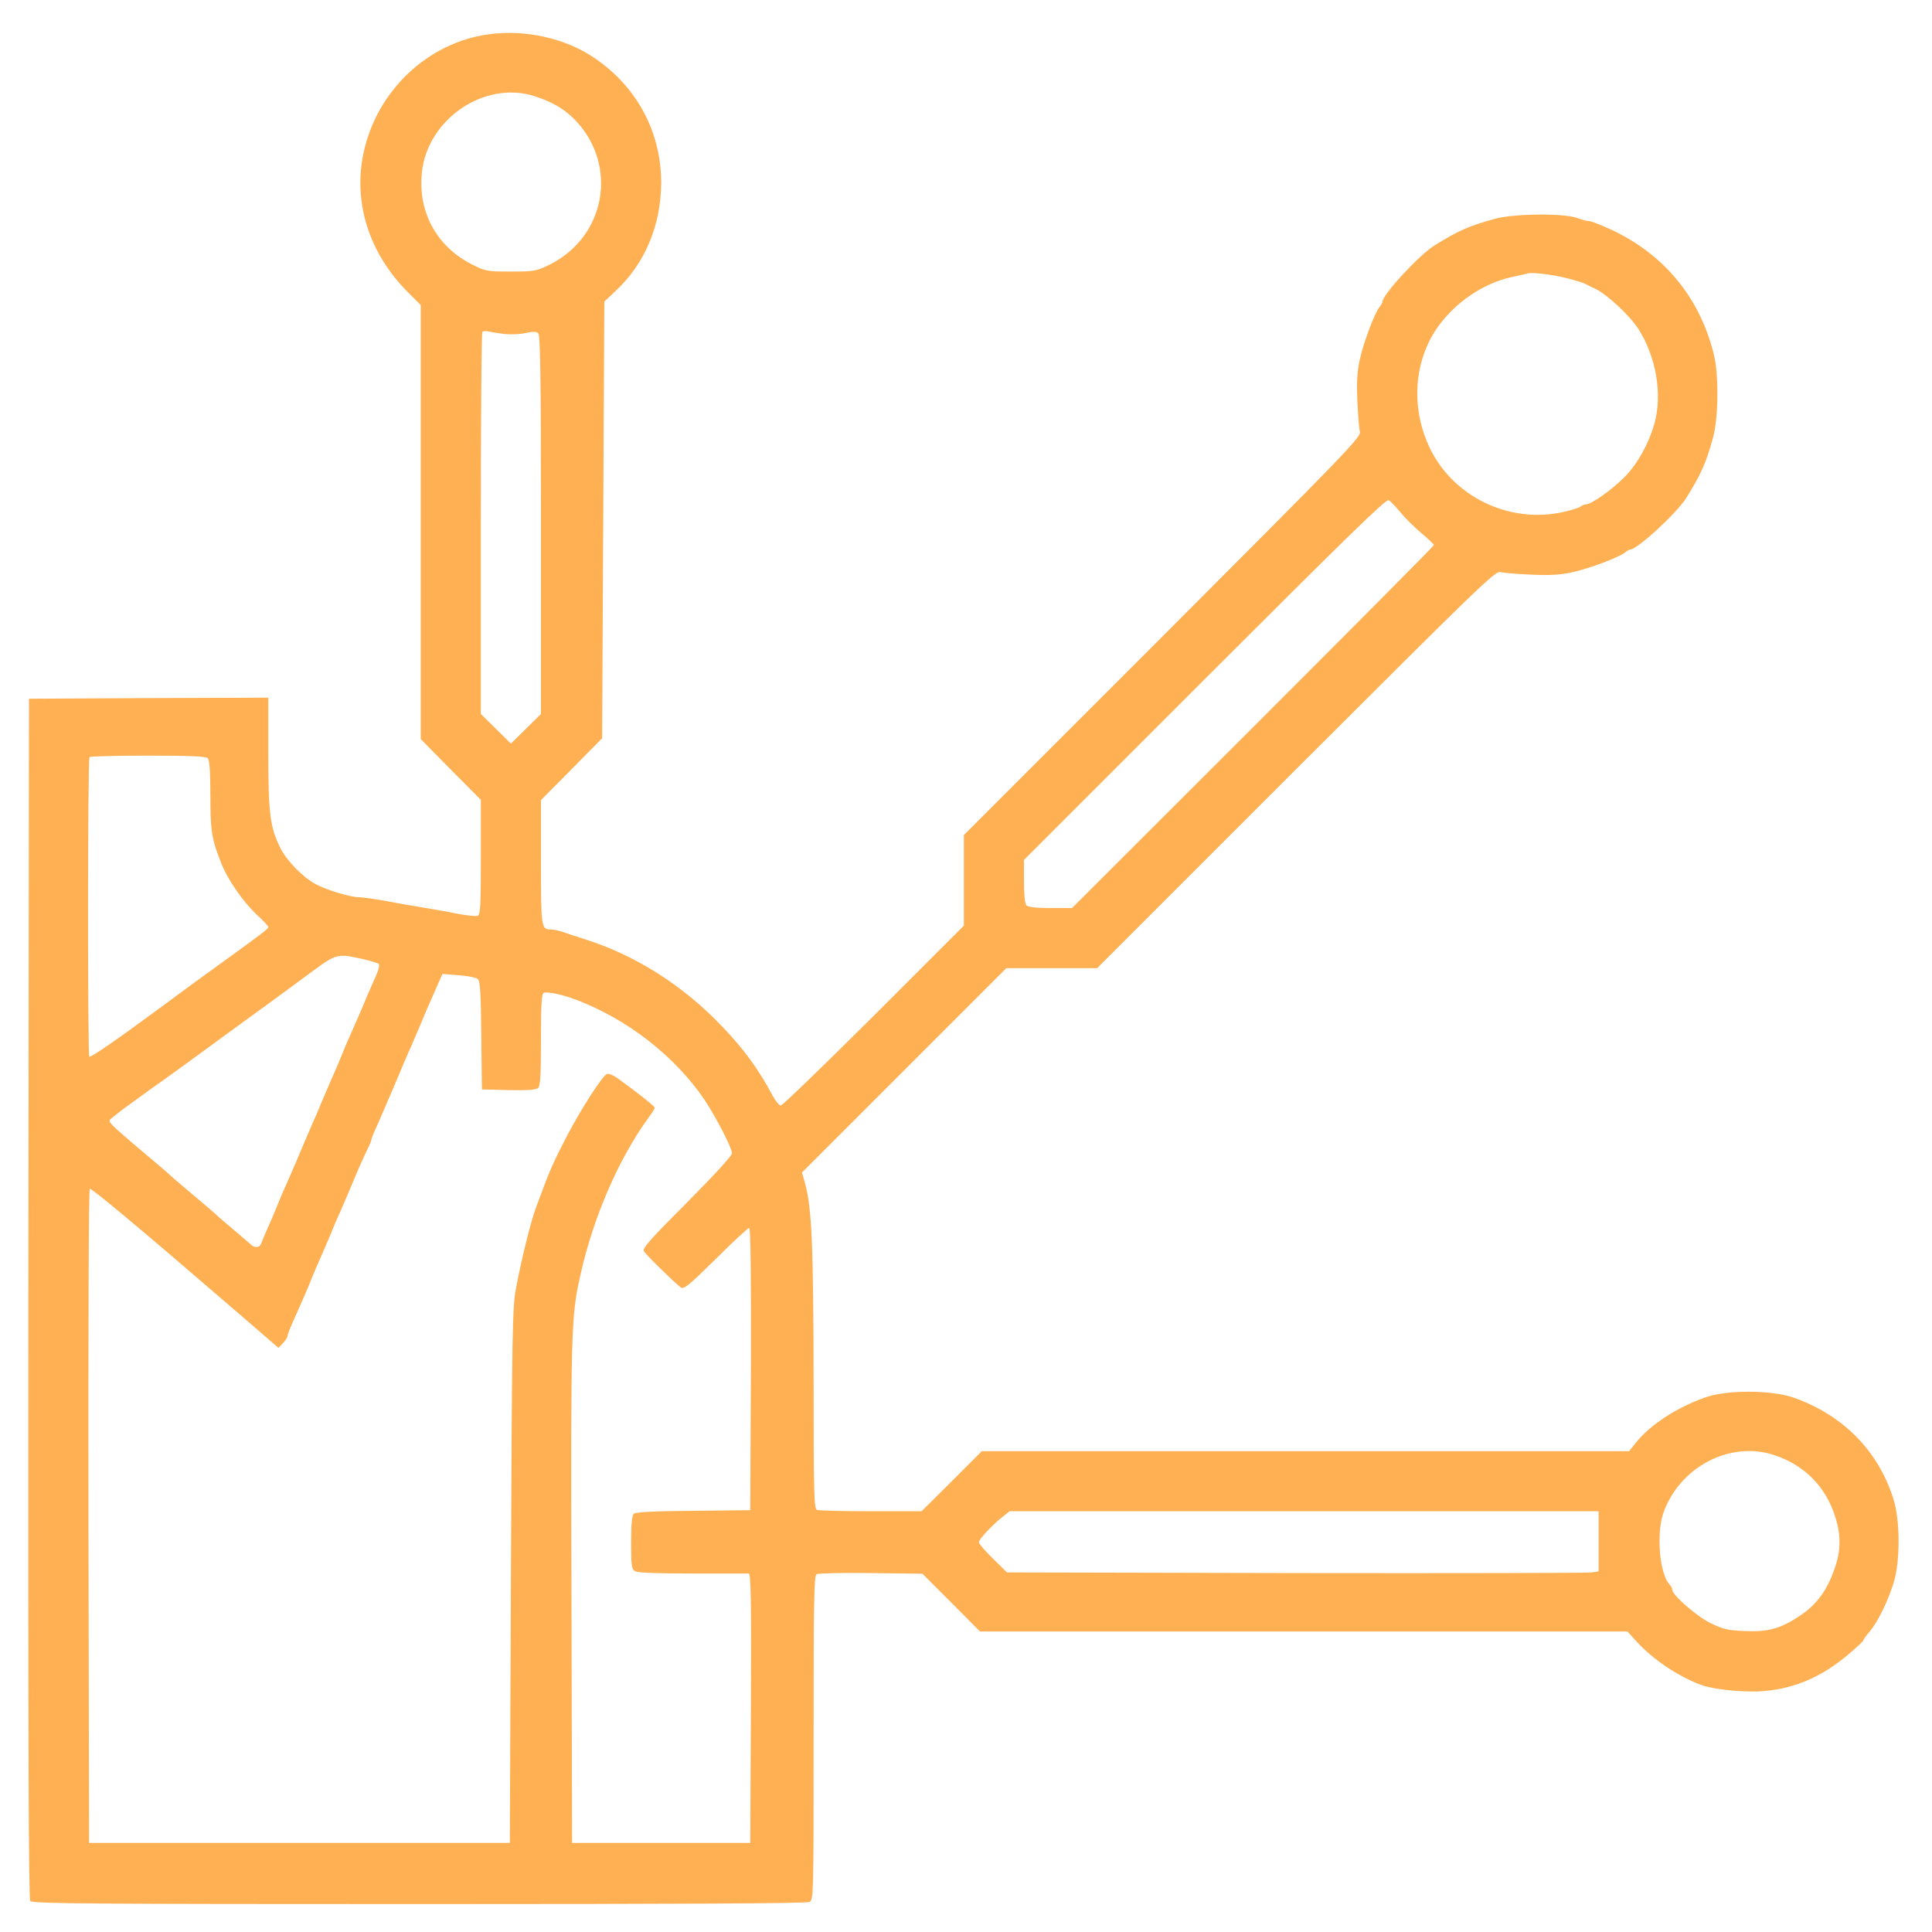 <svg height="900pt" preserveAspectRatio="xMidYMid meet" viewBox="0 0 900 900" width="900pt" xmlns="http://www.w3.org/2000/svg"><path d="m2275 8840c-283-39-519-263-581-550-50-231 24-467 203-648l63-63v-1011-1011l140-142 140-141v-267c0-226-2-269-15-273-8-3-49 1-92 9-43 9-123 23-178 32s-134 23-175 31c-42 7-89 14-105 14-42 0-151 33-204 61-60 32-134 108-164 167-49 98-57 157-57 440v262l-557-2-558-3-3-2794c-1-2057 1-2797 9-2807 10-12 309-14 1811-14 1221 0 1806 3 1819 10 19 10 19 29 19 765 0 642 2 755 14 762 8 4 122 7 254 5l239-3 134-134 134-135h1508 1508l42-46c77-85 199-167 307-205 62-21 210-35 295-26 142 14 262 67 383 168 39 33 72 64 72 67 0 4 13 23 30 42 37 44 83 137 111 226 31 99 31 289 0 389-70 225-235 393-465 474-105 37-316 37-416 0-133-48-253-127-318-208l-33-41h-1508-1507l-140-140-141-140h-235c-130 0-243 3-252 6-14 6-16 69-16 618-1 617-8 790-41 908l-13 46 476 476 476 476h212 211l926 926c853 852 928 925 952 919 14-4 79-9 144-12 90-4 136-1 195 12 80 18 215 69 243 92 8 7 19 13 23 13 33 0 216 169 261 240 69 110 93 164 126 285 24 92 26 288 3 383-66 268-235 472-489 587-42 19-84 35-93 35s-35 7-57 15c-62 22-291 20-380-4-121-33-175-57-285-126-71-45-240-228-240-261 0-4-6-15-13-23-23-28-74-163-92-243-13-59-16-105-12-195 3-65 8-130 12-144 6-25-61-94-919-953l-926-926v-211-211l-419-419c-231-230-426-419-434-419-7 0-24 21-38 46-63 119-132 215-232 319-183 194-409 337-647 411-30 10-72 23-93 31-20 7-48 13-60 13-46 0-47 7-47 314v289l143 144 142 144 5 1017 5 1017 52 49c137 127 212 306 213 504 0 236-112 447-311 582-135 92-323 134-494 110zm215-288c84-27 140-60 190-112 201-210 142-543-120-673-62-30-71-32-180-32-110 0-118 1-181 33-164 83-252 242-234 426 24 250 292 433 525 358zm4809-848c36-9 72-20 80-24 9-4 33-16 54-26 55-27 159-124 199-186 83-130 113-304 75-441-26-93-77-185-137-247-56-58-157-130-183-130-7 0-17-4-23-9-5-5-40-17-77-25-257-60-527 73-633 311-81 181-66 388 39 543 82 119 216 211 352 240 33 7 65 14 70 16 19 7 120-5 184-22zm-4949-260c30-3 75-1 100 5 31 7 48 7 57-1 10-8 13-187 13-892v-882l-70-69-70-69-70 69-70 69v887c0 487 3 889 7 893s17 5 28 2c12-3 45-8 75-12zm4174-831c22-27 66-70 98-97s58-52 58-55c0-4-379-385-843-849l-843-842h-100c-64 0-104 4-112 12s-12 48-12 112v100l842 842c660 660 845 841 857 834 9-5 34-31 55-57zm-5556-1145c8-8 12-61 12-174 0-167 6-203 52-319 30-74 99-174 162-234 31-28 56-55 56-59 0-9-20-24-231-177-84-60-206-150-272-199-216-159-325-234-331-228-8 8-8 1387 1 1395 3 4 126 7 273 7 193 0 269-3 278-12zm715-934c40-9 76-20 81-24 5-5 0-27-11-52-11-24-30-68-43-98-20-49-37-89-84-195-8-16-24-55-36-85s-32-77-45-105c-12-27-32-75-45-105-12-30-32-77-45-105-12-27-32-75-45-105-20-49-38-90-84-195-8-16-24-55-36-85s-32-77-45-105c-12-27-25-58-28-67-7-21-30-23-49-5-7 6-42 37-78 67s-72 61-81 70c-9 8-27 24-40 35-108 91-166 140-175 149-6 6-22 20-35 31-232 196-248 210-249 226 0 3 30 27 67 55 37 27 81 59 98 71 16 12 48 35 70 50s101 73 177 128c75 55 203 149 285 208 81 59 193 141 248 182 111 82 118 83 228 59zm542-94c12-10 15-61 17-264l3-251 124-3c82-2 128 1 137 9 11 9 14 55 14 226 0 162 3 215 13 218 17 7 91-9 153-33 239-91 461-265 597-467 53-80 127-223 127-247 0-12-82-101-210-230-168-168-208-213-201-226 9-16 136-141 172-169 14-11 37 8 163 132 80 80 151 145 156 145 7 0 9-222 8-657l-3-658-264-3c-175-1-269-6-278-13-9-9-13-44-13-135 0-113 2-124 20-134 13-7 110-10 267-10h261c10 0 12-129 10-628l-3-627h-415-415l-3 1175c-3 1243-2 1277 44 1480 59 262 177 533 312 719 18 24 32 47 32 51 0 7-101 86-176 139-18 13-39 21-47 18-20-8-118-159-185-287-55-105-82-164-117-260-7-19-20-53-28-75-24-64-67-236-93-375-17-88-19-192-24-1340l-5-1245h-980-980l-3 1519c-1 836 1 1523 6 1528 6 6 234-184 672-562 30-26 89-77 131-113l76-66 22 23c11 12 21 28 21 34 0 7 14 42 31 79 49 111 56 125 79 183 12 30 32 78 45 105 12 28 32 75 45 105 12 30 32 78 45 105 12 28 32 75 45 105 30 74 68 159 85 193 8 16 15 33 15 38s13 37 29 71c15 35 52 119 81 188s62 148 75 175c12 28 32 75 45 105 12 30 33 80 47 110 13 30 31 70 39 89l15 34 75-6c41-3 82-11 89-17zm6036-2217c143-46 245-148 289-291 25-79 25-150 2-222-37-116-88-186-175-242-86-56-144-71-250-66-79 3-101 9-159 37-65 32-178 131-178 155 0 7-5 17-11 23-49 49-65 245-28 342 79 210 308 328 510 264zm-814-403v-140l-31-5c-17-3-637-4-1378-3l-1347 3-66 65c-36 35-65 69-65 76 0 13 59 77 109 117l34 27h1372 1372z" fill="#ffb053" transform="matrix(.1 0 0 -.1 0 900)"/></svg>